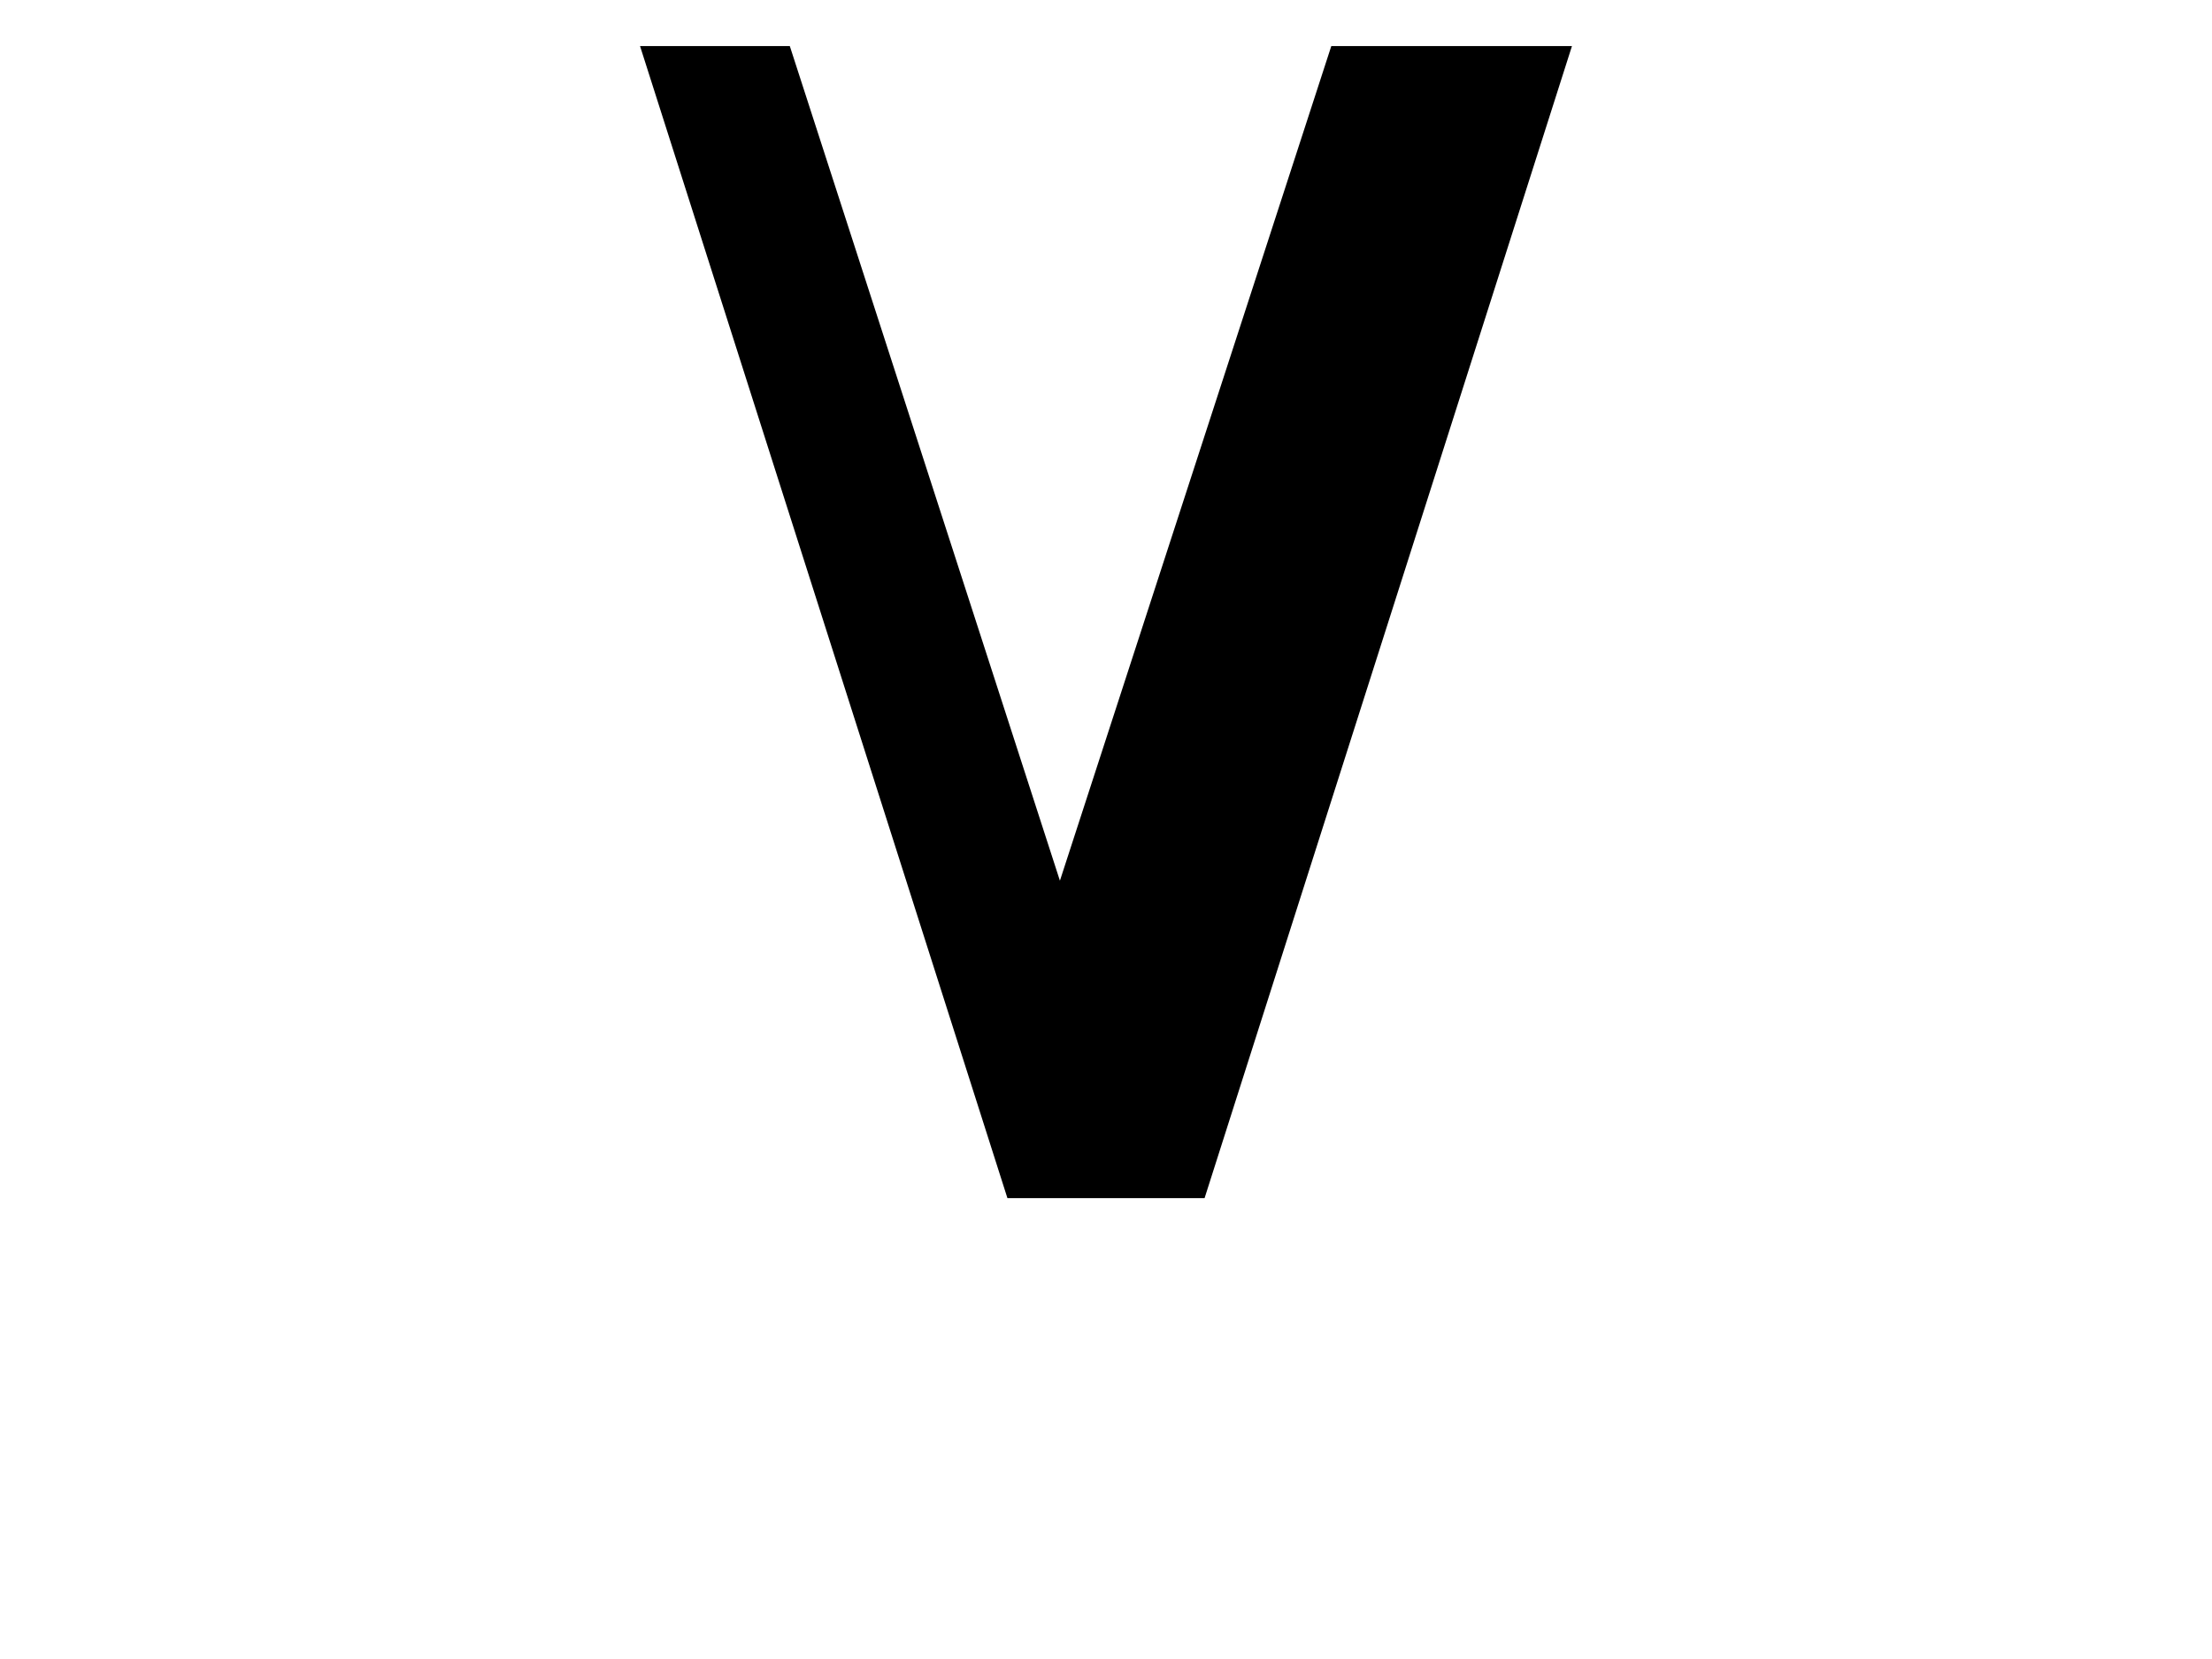 <?xml version="1.0" encoding="UTF-8" standalone="no"?>
<svg
   xmlns:svg="http://www.w3.org/2000/svg"
   xmlns="http://www.w3.org/2000/svg"
   version="1.0"
   width="864"
   height="648">
  <path
     d="m 250,18 58.5,0 105.5,326 106,-326 94,0 -143.5,450 -77,0 L 250,18 z"/>
</svg>
